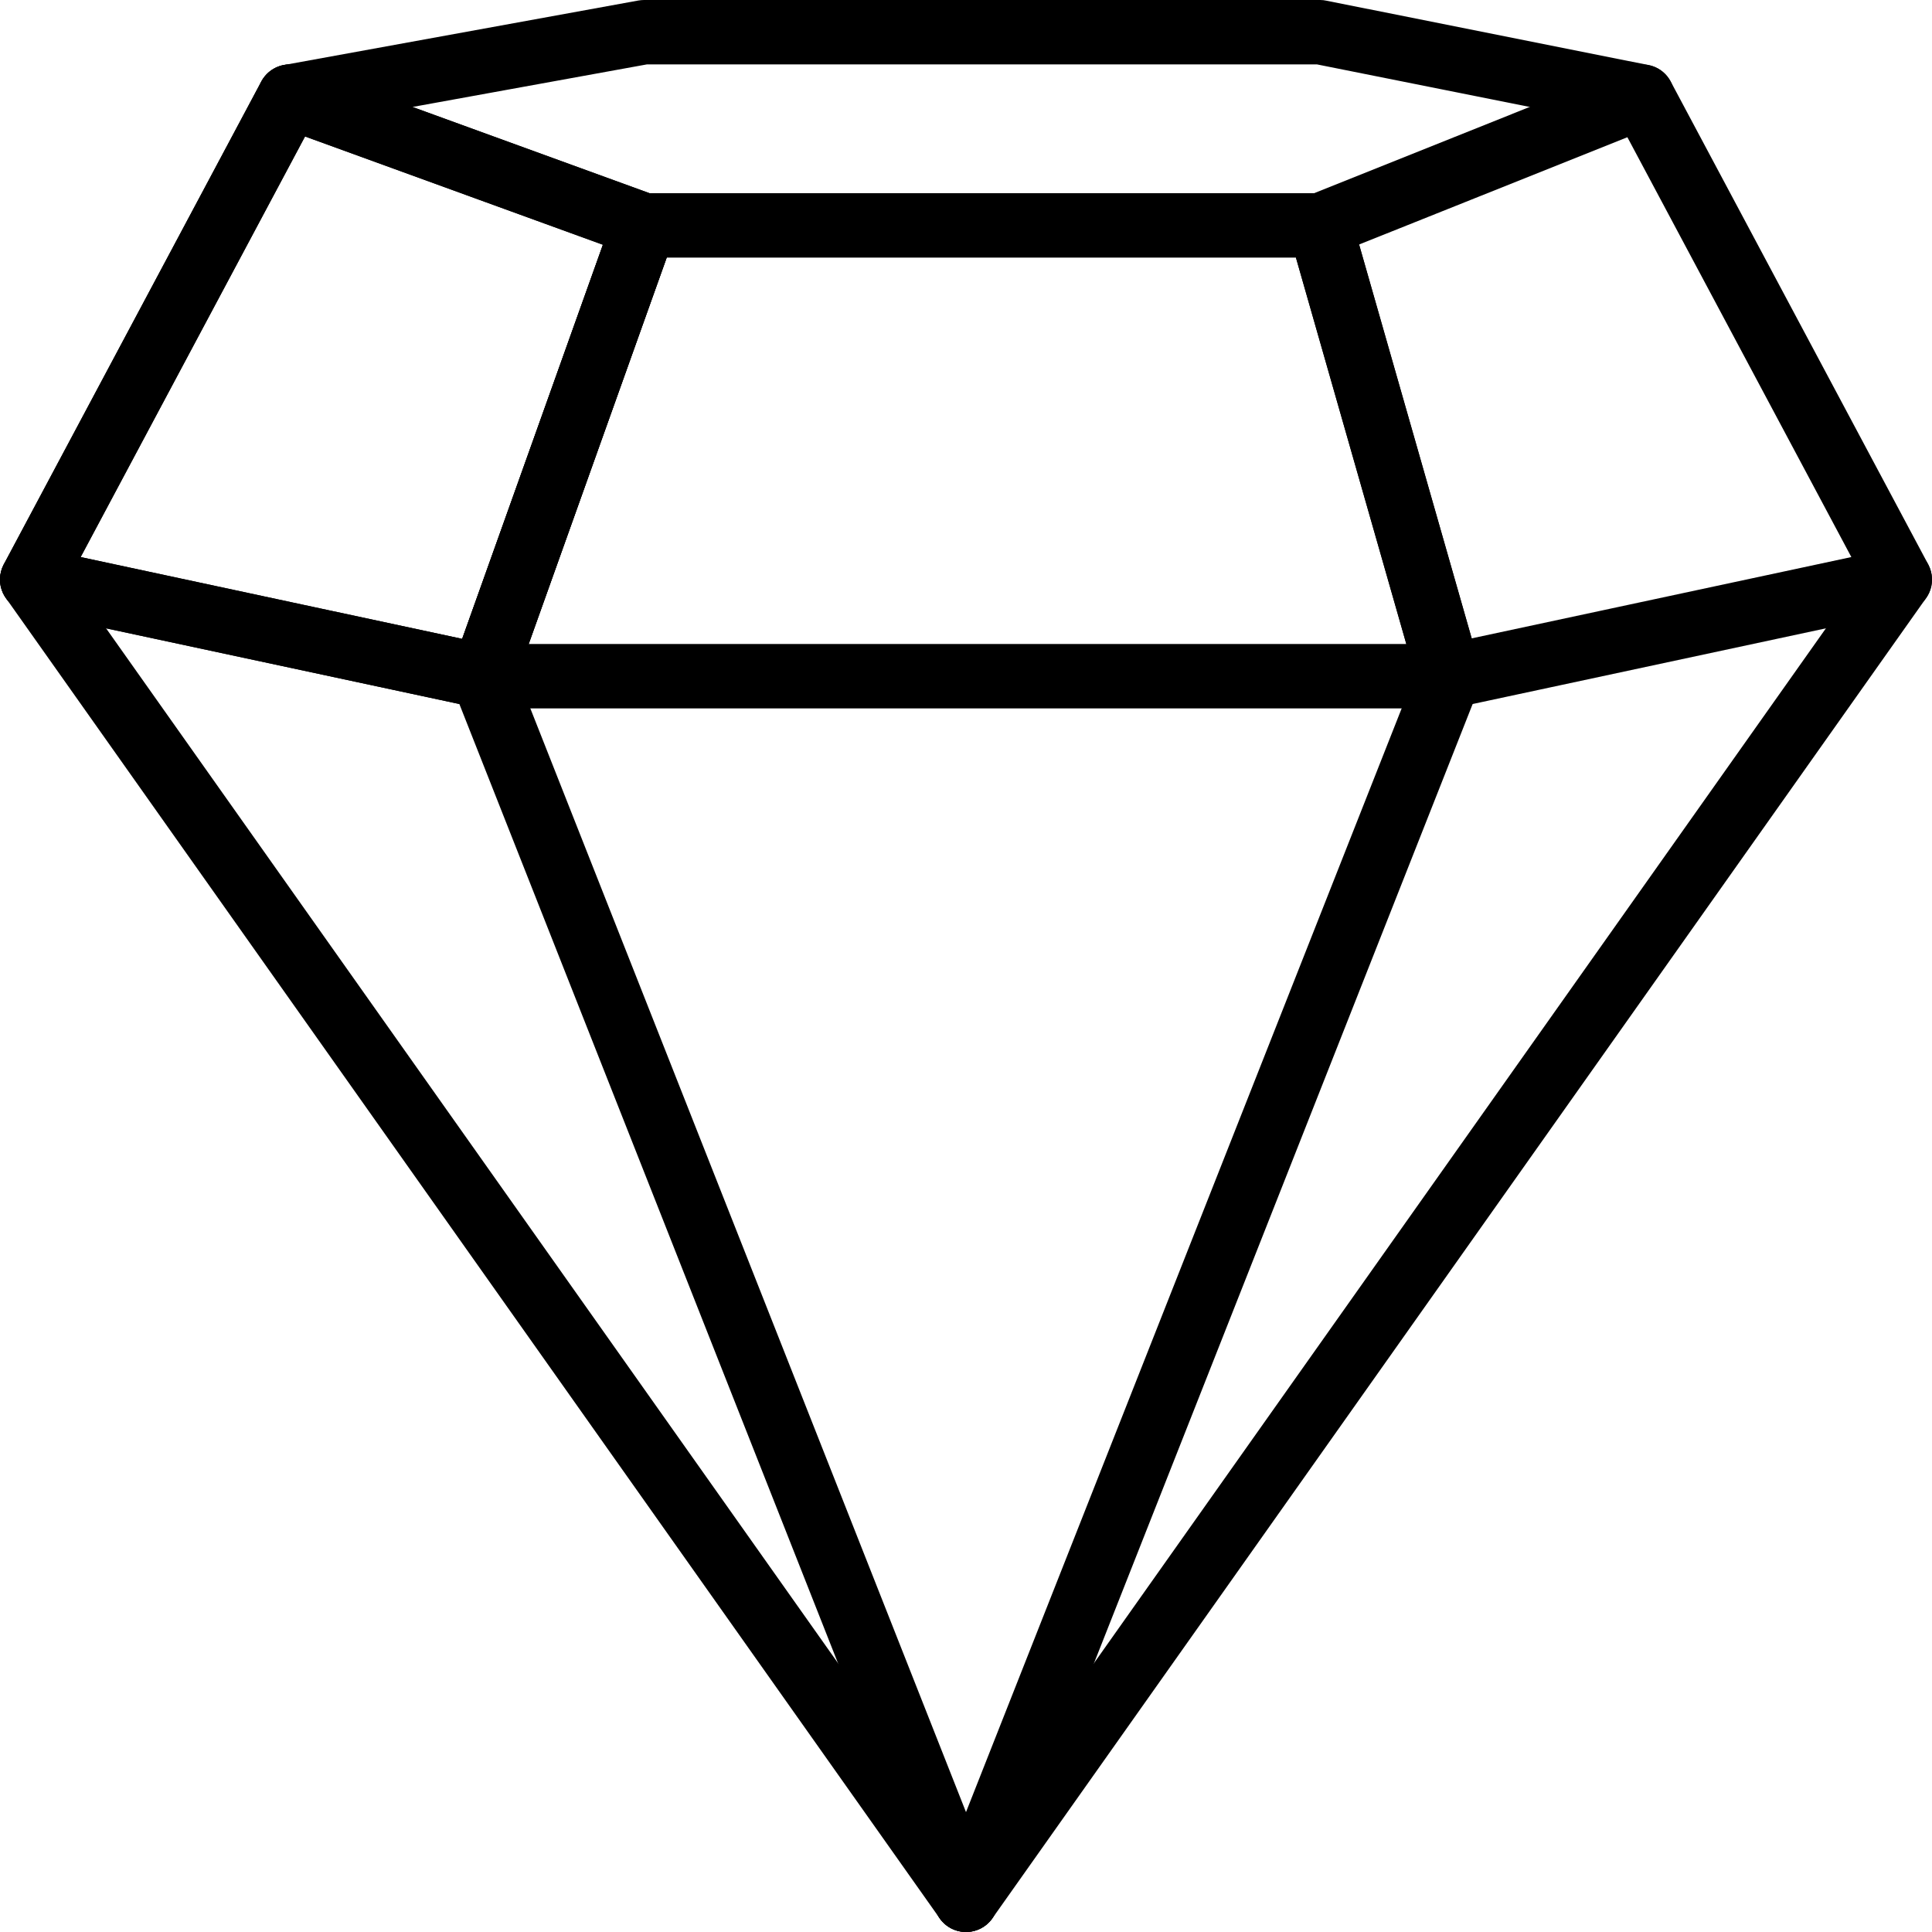 <?xml version="1.0" encoding="UTF-8"?>
<svg width="36px" height="36px" viewBox="0 0 36 36" version="1.1" xmlns="http://www.w3.org/2000/svg" xmlns:xlink="http://www.w3.org/1999/xlink">
    <!-- Generator: Sketch 61.2 (89653) - https://sketch.com -->
    <title>Group 9</title>
    <desc>Created with Sketch.</desc>
    <g id="Page-1" stroke="none" stroke-width="1" fill="none" fill-rule="evenodd">
        <g id="Apple-TV" transform="translate(-1133, -2794)" fill="#000000">
            <g id="Group-10" transform="translate(1133, 2794)">
                <g id="Group-9">
                    <path d="M9.851,12 L26.204,12 L24.148,4.8 L12.423,4.8 L9.851,12 Z M27,13.2 L9,13.2 C8.805,13.2 8.622,13.105 8.509,12.946 C8.397,12.787 8.37,12.582 8.435,12.399 L11.434,3.998 C11.52,3.759 11.746,3.6 12,3.6 L24.6,3.6 C24.868,3.6 25.103,3.777 25.176,4.036 L27.577,12.435 C27.629,12.617 27.592,12.811 27.478,12.961 C27.366,13.112 27.188,13.2 27,13.2 L27,13.2 Z" id="Fill-1"></path>
                    <path d="M25.325,4.556 L27.423,11.895 L34.497,10.38 L30.324,2.557 L25.325,4.556 Z M27,13.2 C26.737,13.2 26.498,13.026 26.424,12.765 L24.023,4.365 C23.939,4.068 24.092,3.758 24.377,3.644 L30.376,1.243 C30.663,1.131 30.985,1.247 31.13,1.517 L35.93,10.517 C36.018,10.685 36.024,10.882 35.944,11.053 C35.865,11.223 35.71,11.347 35.526,11.386 L27.125,13.186 C27.084,13.196 27.041,13.2 27,13.2 L27,13.2 Z" id="Fill-2"></path>
                    <path d="M1.503,10.38 L8.612,11.904 L11.235,4.561 L5.684,2.543 L1.503,10.38 Z M9,13.2 C8.959,13.2 8.916,13.196 8.875,13.186 L0.474,11.386 C0.29,11.347 0.135,11.223 0.056,11.053 C-0.023,10.882 -0.018,10.685 0.07,10.517 L4.87,1.517 C5.012,1.254 5.325,1.135 5.605,1.236 L12.205,3.637 C12.515,3.749 12.676,4.091 12.565,4.402 L9.565,12.801 C9.478,13.044 9.249,13.2 9,13.2 L9,13.2 Z" id="Fill-3"></path>
                    <path d="M30.6,2.4 C30.562,2.4 30.523,2.396 30.482,2.388 L24.54,1.2 L12.054,1.2 L5.507,2.389 C5.183,2.454 4.868,2.233 4.809,1.907 C4.75,1.582 4.967,1.268 5.293,1.211 L11.892,0.01 C11.927,0.004 11.964,3.59999957e-05 11.999,3.59999957e-05 L24.599,3.59999957e-05 C24.639,3.59999957e-05 24.678,0.004 24.717,0.013 L30.718,1.212 C31.043,1.277 31.254,1.592 31.187,1.918 C31.131,2.204 30.881,2.4 30.6,2.4" id="Fill-4"></path>
                    <path d="M1.503,10.38 L8.612,11.904 L11.235,4.561 L5.684,2.543 L1.503,10.38 Z M9,13.2 C8.959,13.2 8.916,13.196 8.875,13.186 L0.474,11.386 C0.29,11.347 0.135,11.223 0.056,11.053 C-0.023,10.882 -0.018,10.685 0.07,10.517 L4.87,1.517 C5.012,1.254 5.325,1.135 5.605,1.236 L12.205,3.637 C12.515,3.749 12.676,4.091 12.565,4.402 L9.565,12.801 C9.478,13.044 9.249,13.2 9,13.2 L9,13.2 Z" id="Fill-5"></path>
                    <path d="M18,36 C17.805,36 17.623,35.906 17.511,35.747 L0.111,11.146 C-0.082,10.876 -0.017,10.502 0.253,10.311 C0.523,10.119 0.899,10.184 1.09,10.454 L18,34.362 L34.91,10.454 C35.102,10.183 35.476,10.119 35.747,10.311 C36.017,10.502 36.082,10.876 35.889,11.146 L18.49,35.747 C18.377,35.906 18.196,36 18,36" id="Fill-6"></path>
                    <path d="M18,36 C17.761,36 17.536,35.857 17.442,35.62 L8.442,12.821 C8.321,12.513 8.471,12.163 8.779,12.042 C9.09,11.921 9.436,12.071 9.558,12.379 L18.558,35.18 C18.679,35.488 18.529,35.837 18.221,35.958 C18.148,35.987 18.073,36 18,36" id="Fill-7"></path>
                    <path d="M18,36 C17.927,36 17.852,35.987 17.779,35.958 C17.471,35.837 17.321,35.488 17.442,35.18 L26.442,12.379 C26.564,12.071 26.911,11.921 27.221,12.042 C27.529,12.163 27.679,12.513 27.558,12.821 L18.558,35.62 C18.464,35.857 18.239,36 18,36" id="Fill-8"></path>
                </g>
            </g>
        </g>
    </g>
</svg>